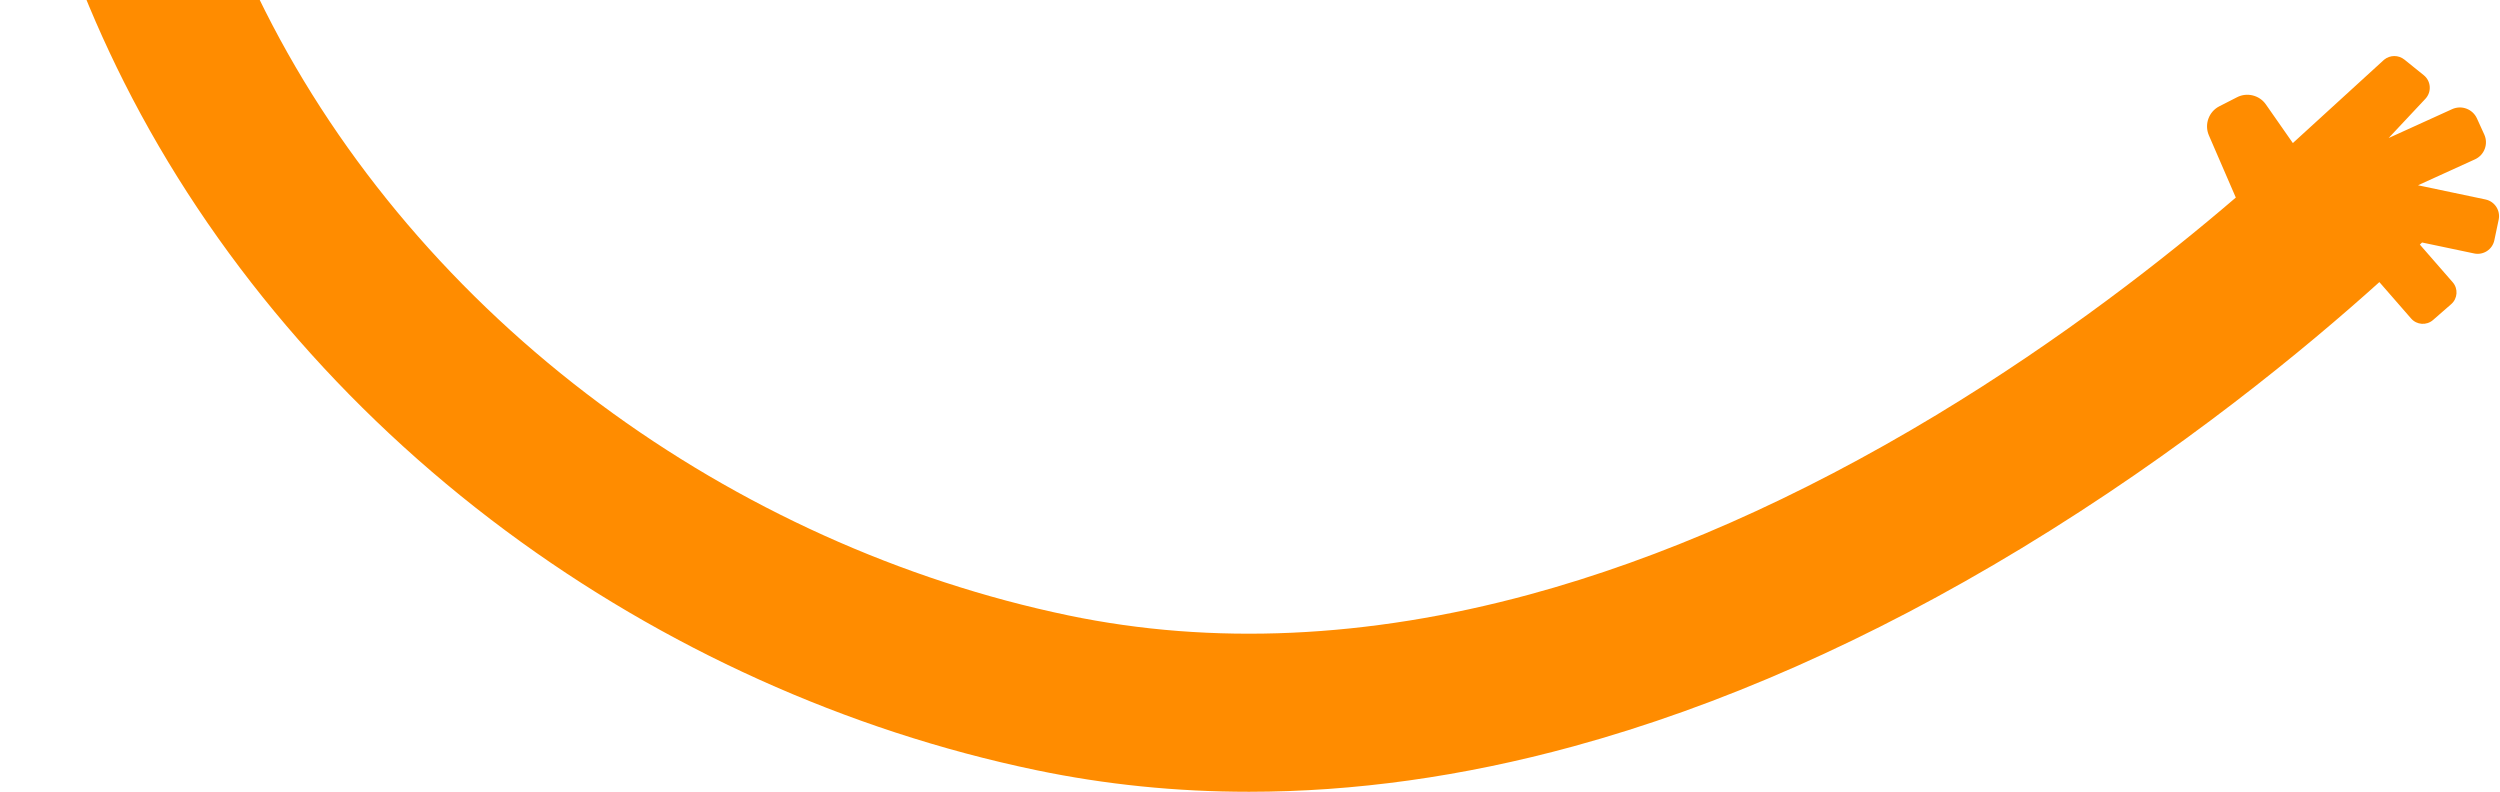 <svg width="1265" height="401" viewBox="0 0 1265 401" fill="none" xmlns="http://www.w3.org/2000/svg">
<g clip-path="url(#clip0_2028_4891)">
<g clip-path="url(#clip1_2028_4891)">
<path d="M1257.67 100.93L1223.52 93.75H1223.51L1252.33 80.63C1257.1 78.46 1259.21 72.84 1257.04 68.07L1253.34 59.94C1251.17 55.17 1245.55 53.06 1240.78 55.23L1208.65 69.84L1227.26 49.98C1230.5 46.52 1230.12 41.03 1226.43 38.06L1216.65 30.17C1213.64 27.74 1209.34 27.76 1206.35 30.22L1160.18 72.39L1146.52 52.82C1143.27 48.17 1137.02 46.61 1131.97 49.19L1122.97 53.79C1117.63 56.52 1115.31 62.97 1117.69 68.48L1131.32 99.97C1095.8 130.44 1043.34 171.61 979.81 209.98C910.05 252.11 840.75 282.68 773.85 300.84C692 323.06 613.51 326.61 540.56 311.39C456.17 293.79 374.23 256.78 303.61 204.36C231.2 150.61 172.61 81.87 134.19 5.57C99.15 -64.02 80.92 -138.74 80.03 -216.5C79.05 -301.78 99.07 -389.51 139.54 -477.24C185.41 -576.68 257.99 -681.3 355.27 -788.2C433.95 -874.66 528.73 -962.62 636.98 -1049.64C822.16 -1198.5 984.41 -1293.99 986.02 -1294.93L945.63 -1364C938.85 -1360.03 777.48 -1265.13 587.83 -1112.78C476.17 -1023.09 378.18 -932.18 296.58 -842.57C193.55 -729.44 116.28 -617.81 66.91 -510.77C21.42 -412.17 -1.08 -312.86 0.04 -215.61C1.08 -125.56 22.17 -39.05 62.74 41.52C106.75 128.91 173.55 207.42 255.93 268.57C335.79 327.85 428.57 369.73 524.23 389.68C559.27 396.99 595.24 400.64 632 400.64C685.21 400.64 740.04 392.99 795.96 377.71C870.25 357.41 946.62 323.65 1022.95 277.37C1103.99 228.23 1167.26 175.81 1203.96 142.74L1220.03 161.17C1222.88 164.44 1227.84 164.78 1231.11 161.93L1240.31 153.9C1243.58 151.05 1243.92 146.09 1241.07 142.82L1224.45 123.76C1224.83 123.4 1225.2 123.04 1225.56 122.7L1251.93 128.25C1256.58 129.23 1261.15 126.25 1262.13 121.6L1264.33 111.14C1265.31 106.49 1262.33 101.92 1257.68 100.94L1257.67 100.93Z" fill="#FF8C00"/>
</g>
</g>
<defs>
<clipPath id="clip0_2028_4891">
<rect width="1265" height="401" fill="white"/>
</clipPath>
<clipPath id="clip1_2028_4891">
<rect width="1264.51" height="1764.64" fill="white" transform="translate(0 -1364)"/>
</clipPath>
</defs>
</svg>
